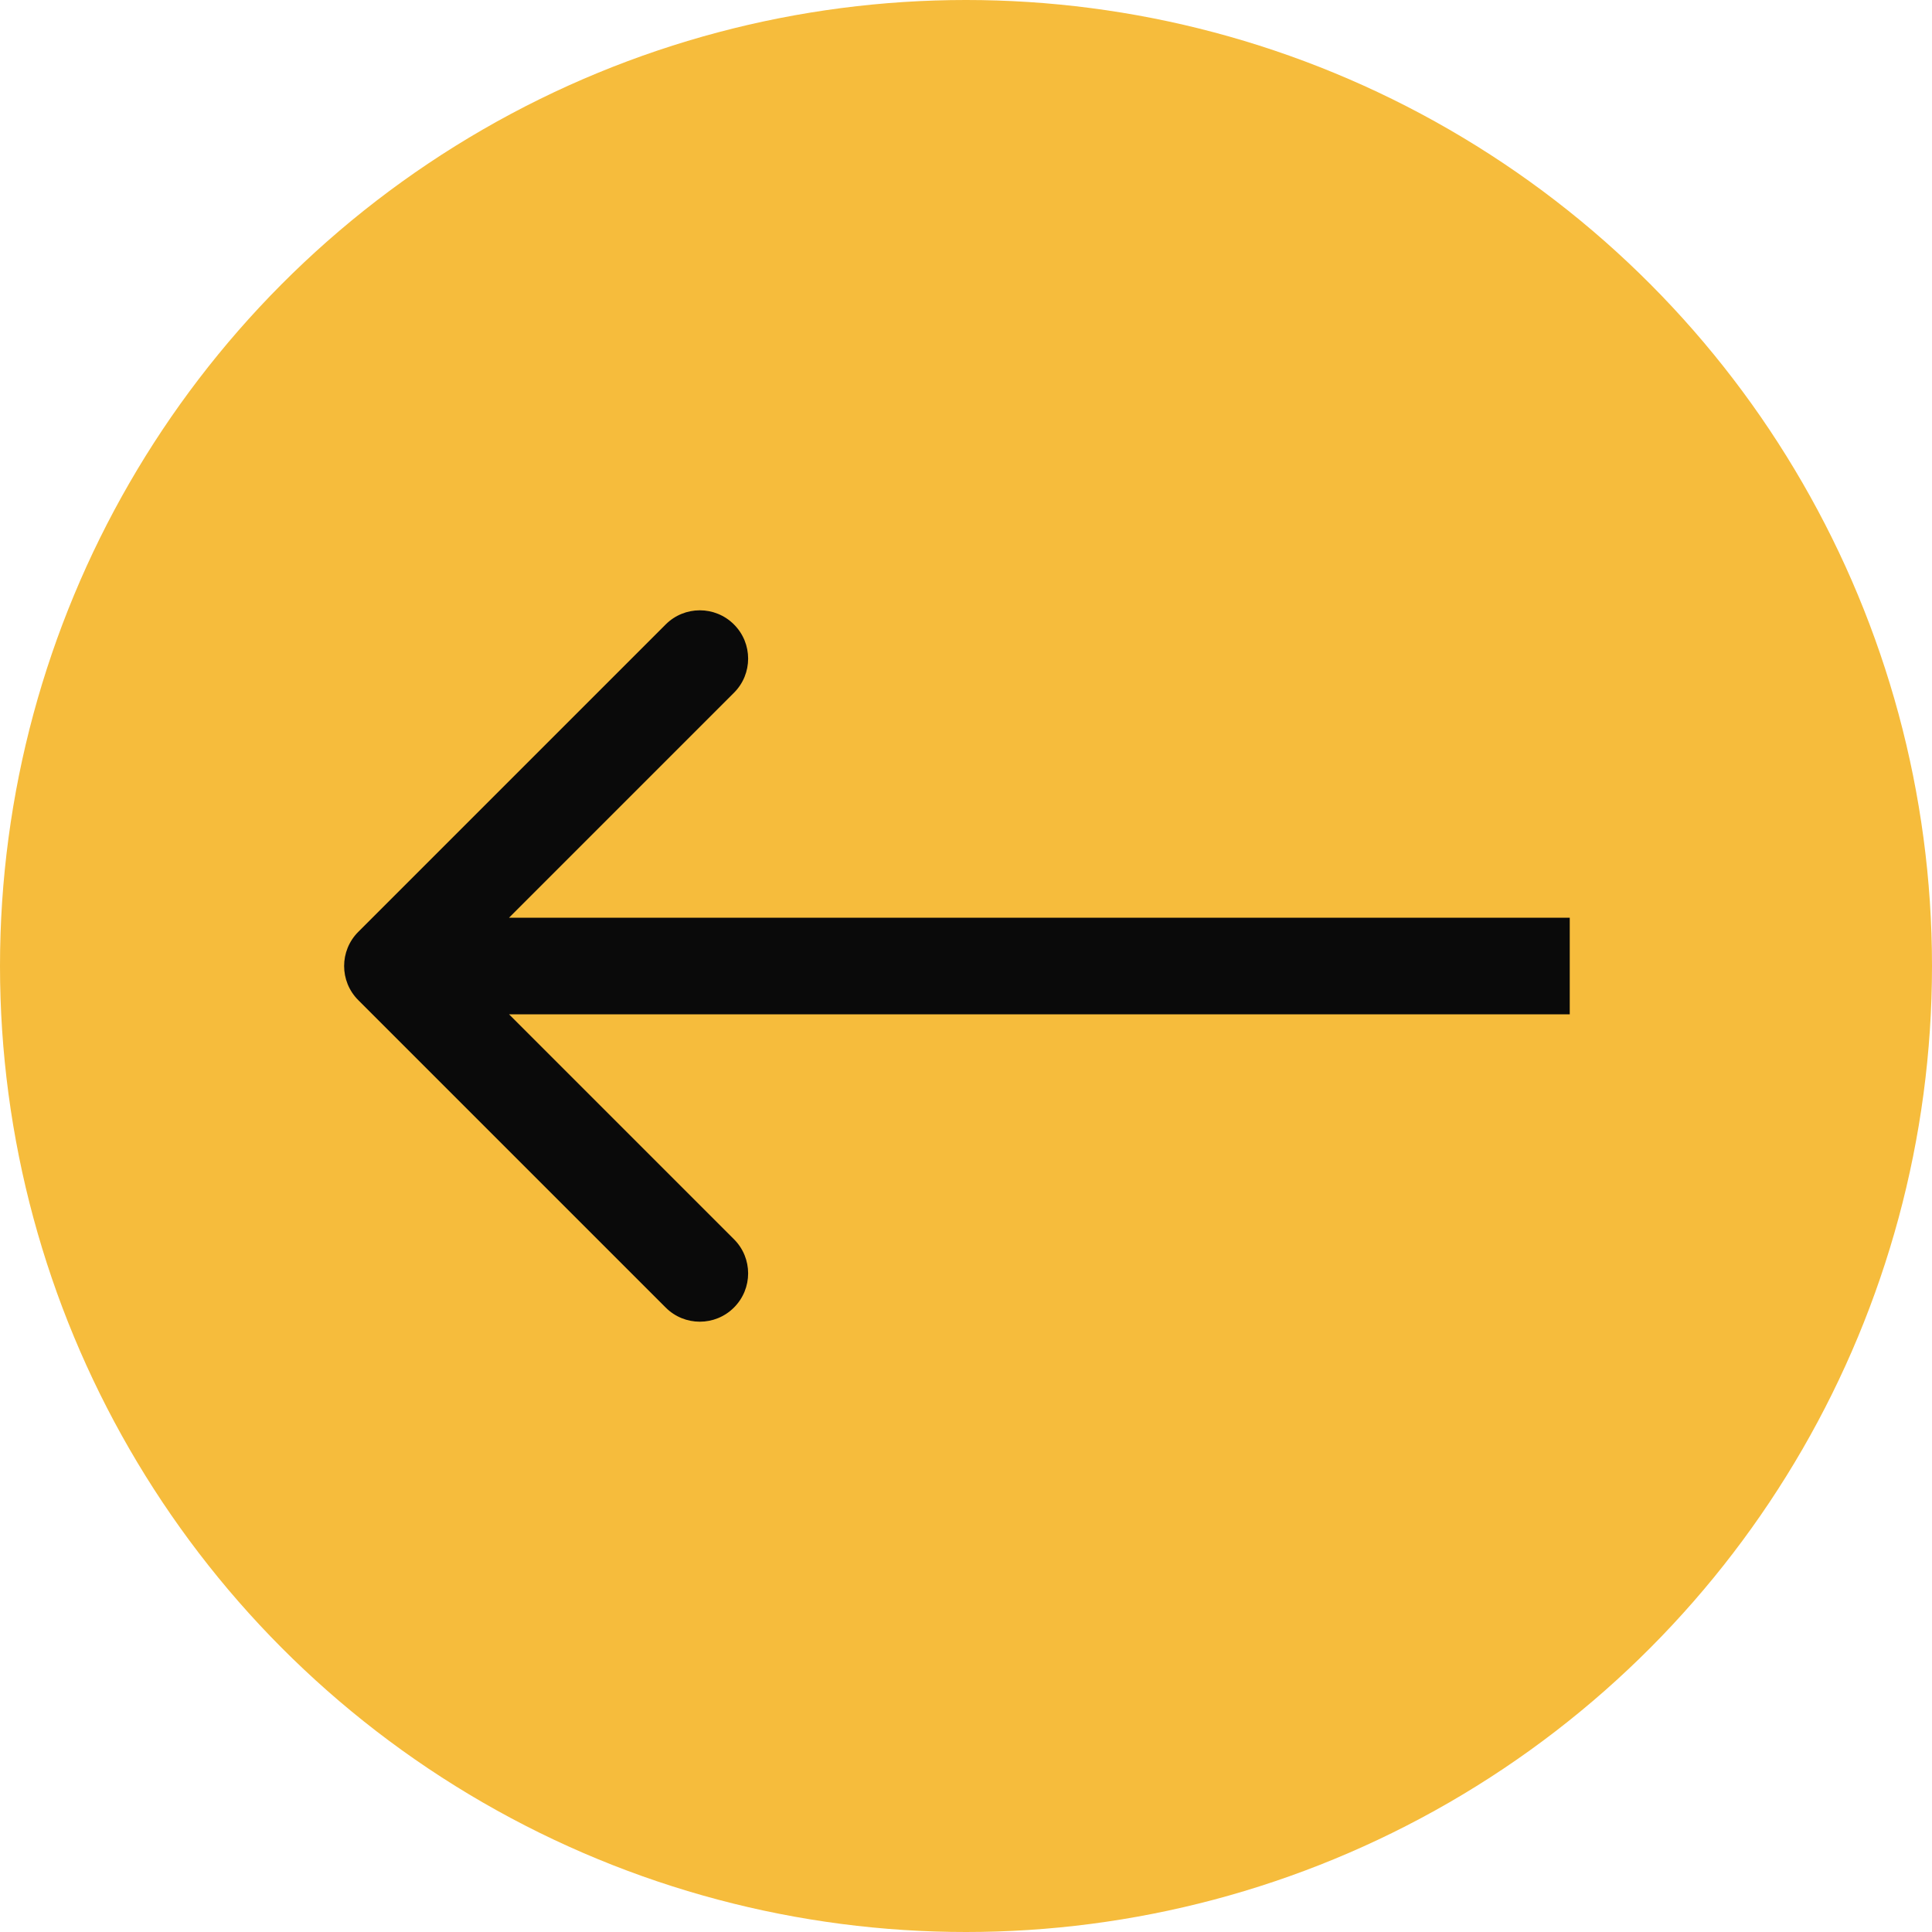 <svg width="40" height="40" viewBox="0 0 40 40" fill="none" xmlns="http://www.w3.org/2000/svg">
<circle cx="20" cy="20" r="20" fill="#F6BC3C"/>
<path d="M7.418 19.293C7.027 19.683 7.027 20.317 7.418 20.707L13.782 27.071C14.172 27.462 14.806 27.462 15.196 27.071C15.587 26.68 15.587 26.047 15.196 25.657L9.539 20L15.196 14.343C15.587 13.953 15.587 13.319 15.196 12.929C14.806 12.538 14.172 12.538 13.782 12.929L7.418 19.293ZM32.5 20L32.5 19L8.125 19L8.125 20L8.125 21L32.5 21L32.5 20Z" fill="#0A0A0A"/>
</svg>
